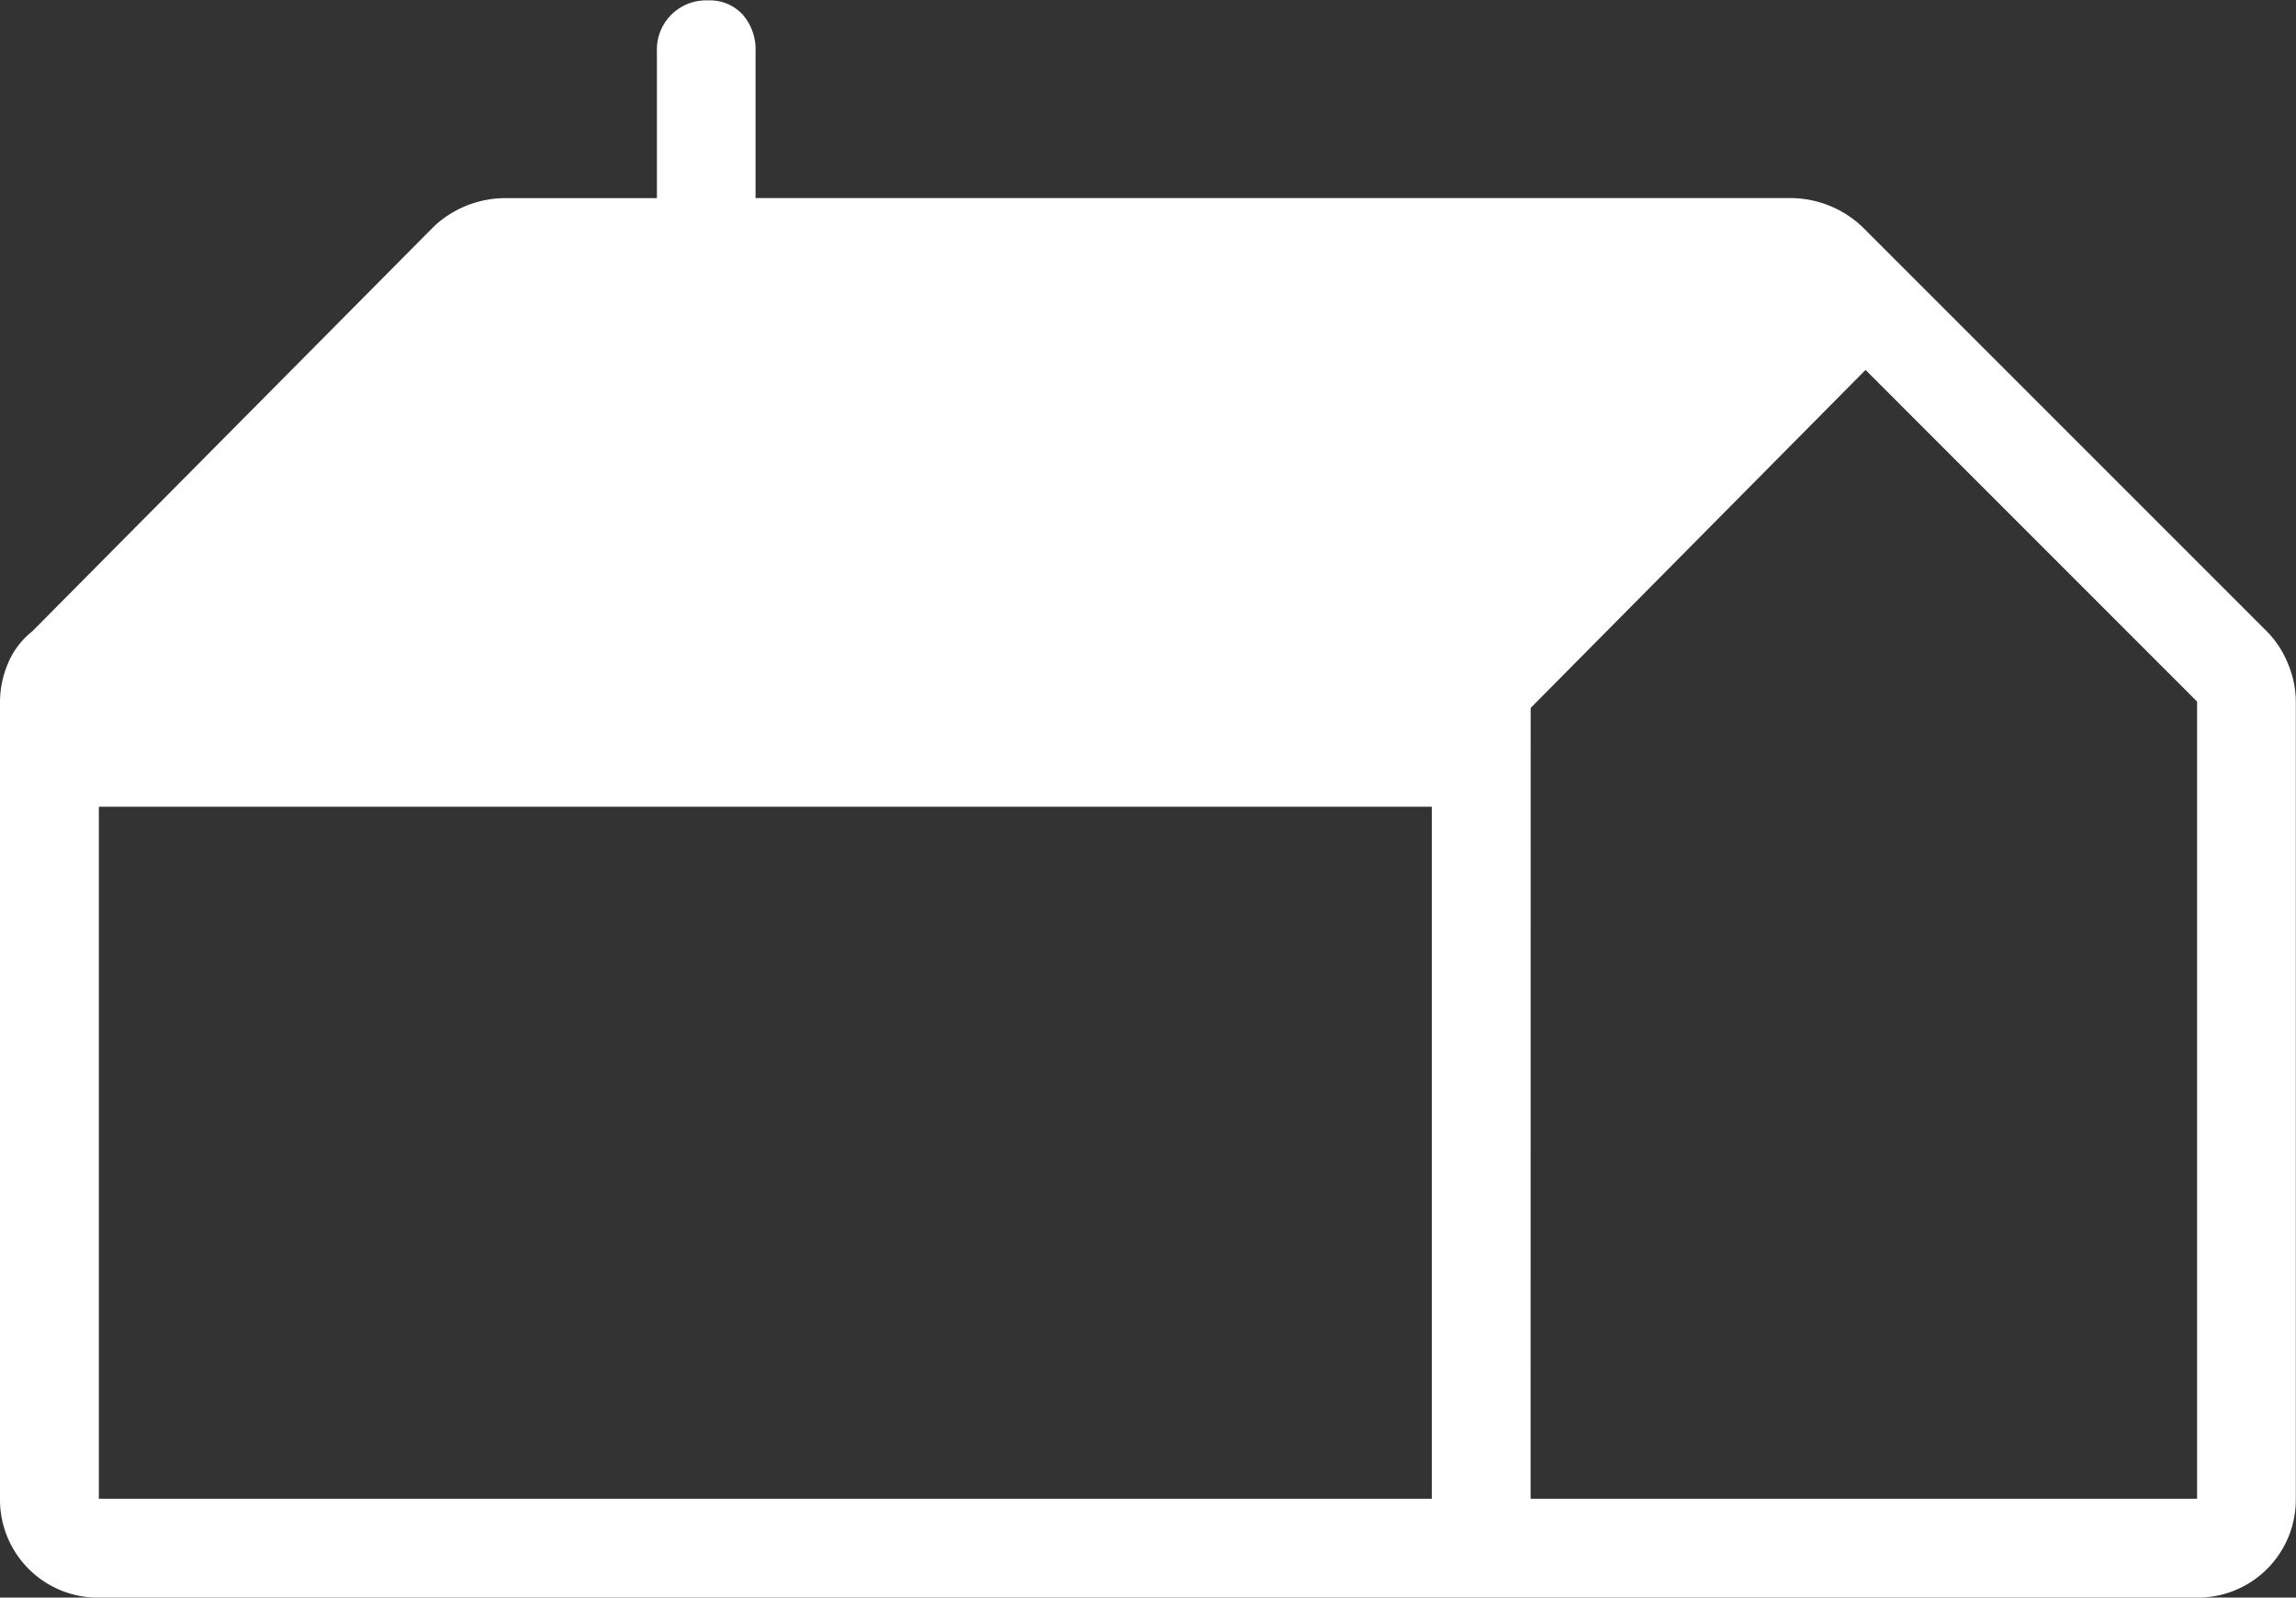 <?xml version="1.0" encoding="UTF-8"?>
<svg xmlns="http://www.w3.org/2000/svg" width="72.324" height="50.325" viewBox="0 0 72.324 50.325">
  <rect x="0" y="0" width="72.324" height="50.325" fill="#333333" stroke="none"/>
  <path id="Path_559" data-name="Path 559" d="M437.83,491.062a3.086,3.086,0,0,1-3.114-3.114V462.835a3.106,3.106,0,0,1,.251-1.2,2.489,2.489,0,0,1,.753-1l12.657-12.758a3.294,3.294,0,0,1,2.21-.9h4.822v-4.62a1.547,1.547,0,0,1,1.607-1.608,1.4,1.4,0,0,1,1.1.452,1.673,1.673,0,0,1,.4,1.155v4.62h32.647a3.3,3.3,0,0,1,2.21.9l12.758,12.758a3.061,3.061,0,0,1,.652,1,3.106,3.106,0,0,1,.251,1.2v25.113a3.087,3.087,0,0,1-3.114,3.114Zm45.1-3.114h20.994V462.835L493.48,452.389l-10.548,10.647Zm-45.1,0h41.988v-21.8H437.83Z" transform="translate(-434.716 -440.736)" fill="#fff"></path>
</svg>
